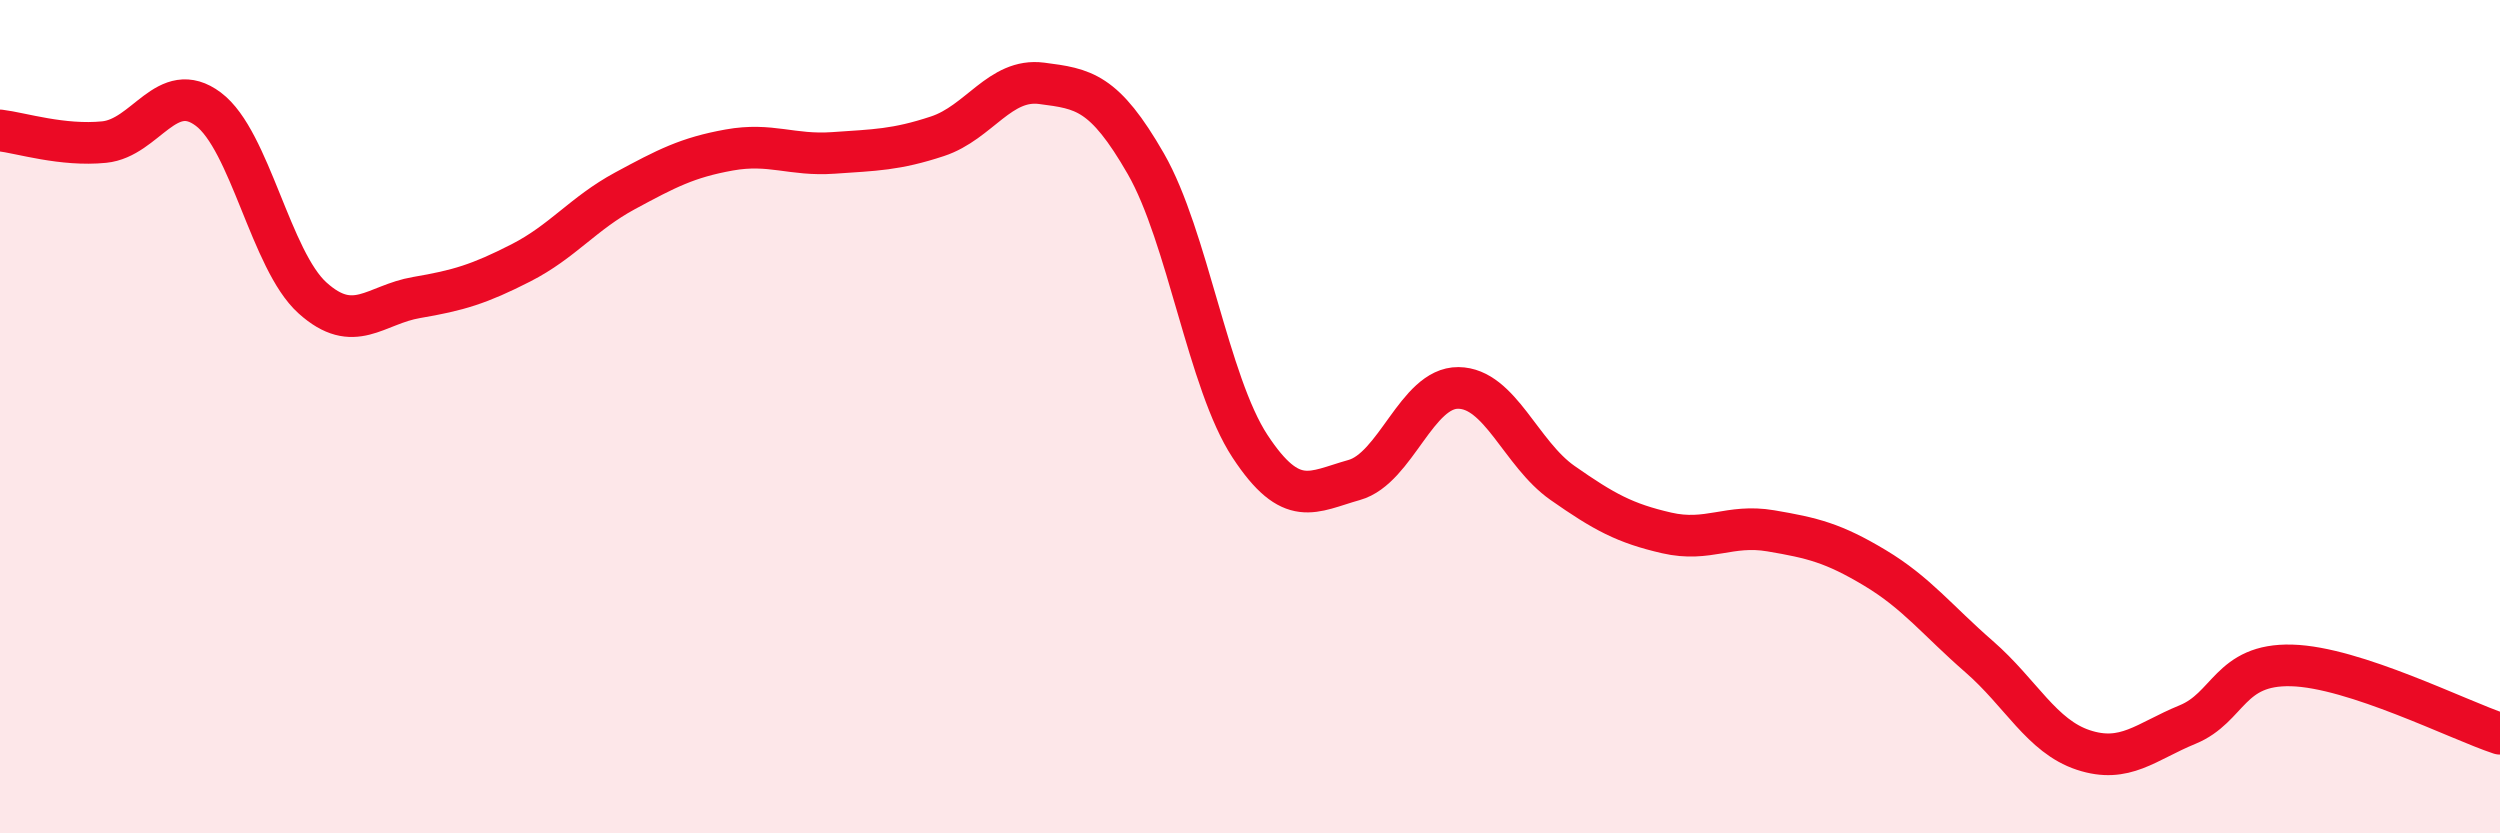 
    <svg width="60" height="20" viewBox="0 0 60 20" xmlns="http://www.w3.org/2000/svg">
      <path
        d="M 0,3.13 C 0.5,3.19 1.5,3.51 2.5,3.41 C 3.5,3.31 4,1.87 5,2.62 C 6,3.37 6.5,6.25 7.5,7.15 C 8.5,8.05 9,7.31 10,7.14 C 11,6.97 11.5,6.82 12.5,6.31 C 13.5,5.8 14,5.12 15,4.58 C 16,4.04 16.5,3.78 17.5,3.6 C 18.5,3.42 19,3.74 20,3.67 C 21,3.6 21.5,3.6 22.5,3.27 C 23.5,2.94 24,1.87 25,2 C 26,2.13 26.5,2.19 27.5,3.93 C 28.5,5.67 29,9.19 30,10.71 C 31,12.23 31.5,11.8 32.5,11.52 C 33.5,11.24 34,9.3 35,9.31 C 36,9.32 36.5,10.89 37.5,11.59 C 38.5,12.29 39,12.56 40,12.79 C 41,13.02 41.5,12.57 42.5,12.74 C 43.5,12.91 44,13.03 45,13.63 C 46,14.23 46.5,14.89 47.5,15.76 C 48.5,16.63 49,17.67 50,18 C 51,18.33 51.5,17.8 52.5,17.39 C 53.5,16.98 53.5,15.93 55,15.97 C 56.5,16.01 59,17.28 60,17.61L60 20L0 20Z"
        fill="#EB0A25"
        opacity="0.1"
        stroke-linecap="round"
        stroke-linejoin="round"
      />
      <path
        d="M 0,3.13 C 0.5,3.19 1.5,3.51 2.5,3.41 C 3.5,3.31 4,1.87 5,2.62 C 6,3.37 6.5,6.25 7.5,7.15 C 8.5,8.05 9,7.31 10,7.14 C 11,6.97 11.5,6.82 12.5,6.31 C 13.5,5.8 14,5.12 15,4.58 C 16,4.04 16.5,3.78 17.5,3.6 C 18.5,3.42 19,3.74 20,3.67 C 21,3.6 21.5,3.6 22.5,3.27 C 23.5,2.94 24,1.87 25,2 C 26,2.13 26.5,2.19 27.5,3.93 C 28.5,5.67 29,9.19 30,10.71 C 31,12.23 31.5,11.8 32.5,11.52 C 33.5,11.24 34,9.3 35,9.31 C 36,9.32 36.5,10.89 37.5,11.59 C 38.5,12.29 39,12.56 40,12.79 C 41,13.02 41.5,12.57 42.5,12.74 C 43.5,12.91 44,13.03 45,13.63 C 46,14.23 46.5,14.89 47.5,15.76 C 48.5,16.63 49,17.67 50,18 C 51,18.33 51.5,17.8 52.5,17.39 C 53.5,16.98 53.5,15.93 55,15.97 C 56.5,16.01 59,17.28 60,17.61"
        stroke="#EB0A25"
        stroke-width="1"
        fill="none"
        stroke-linecap="round"
        stroke-linejoin="round"
      />
    </svg>
  